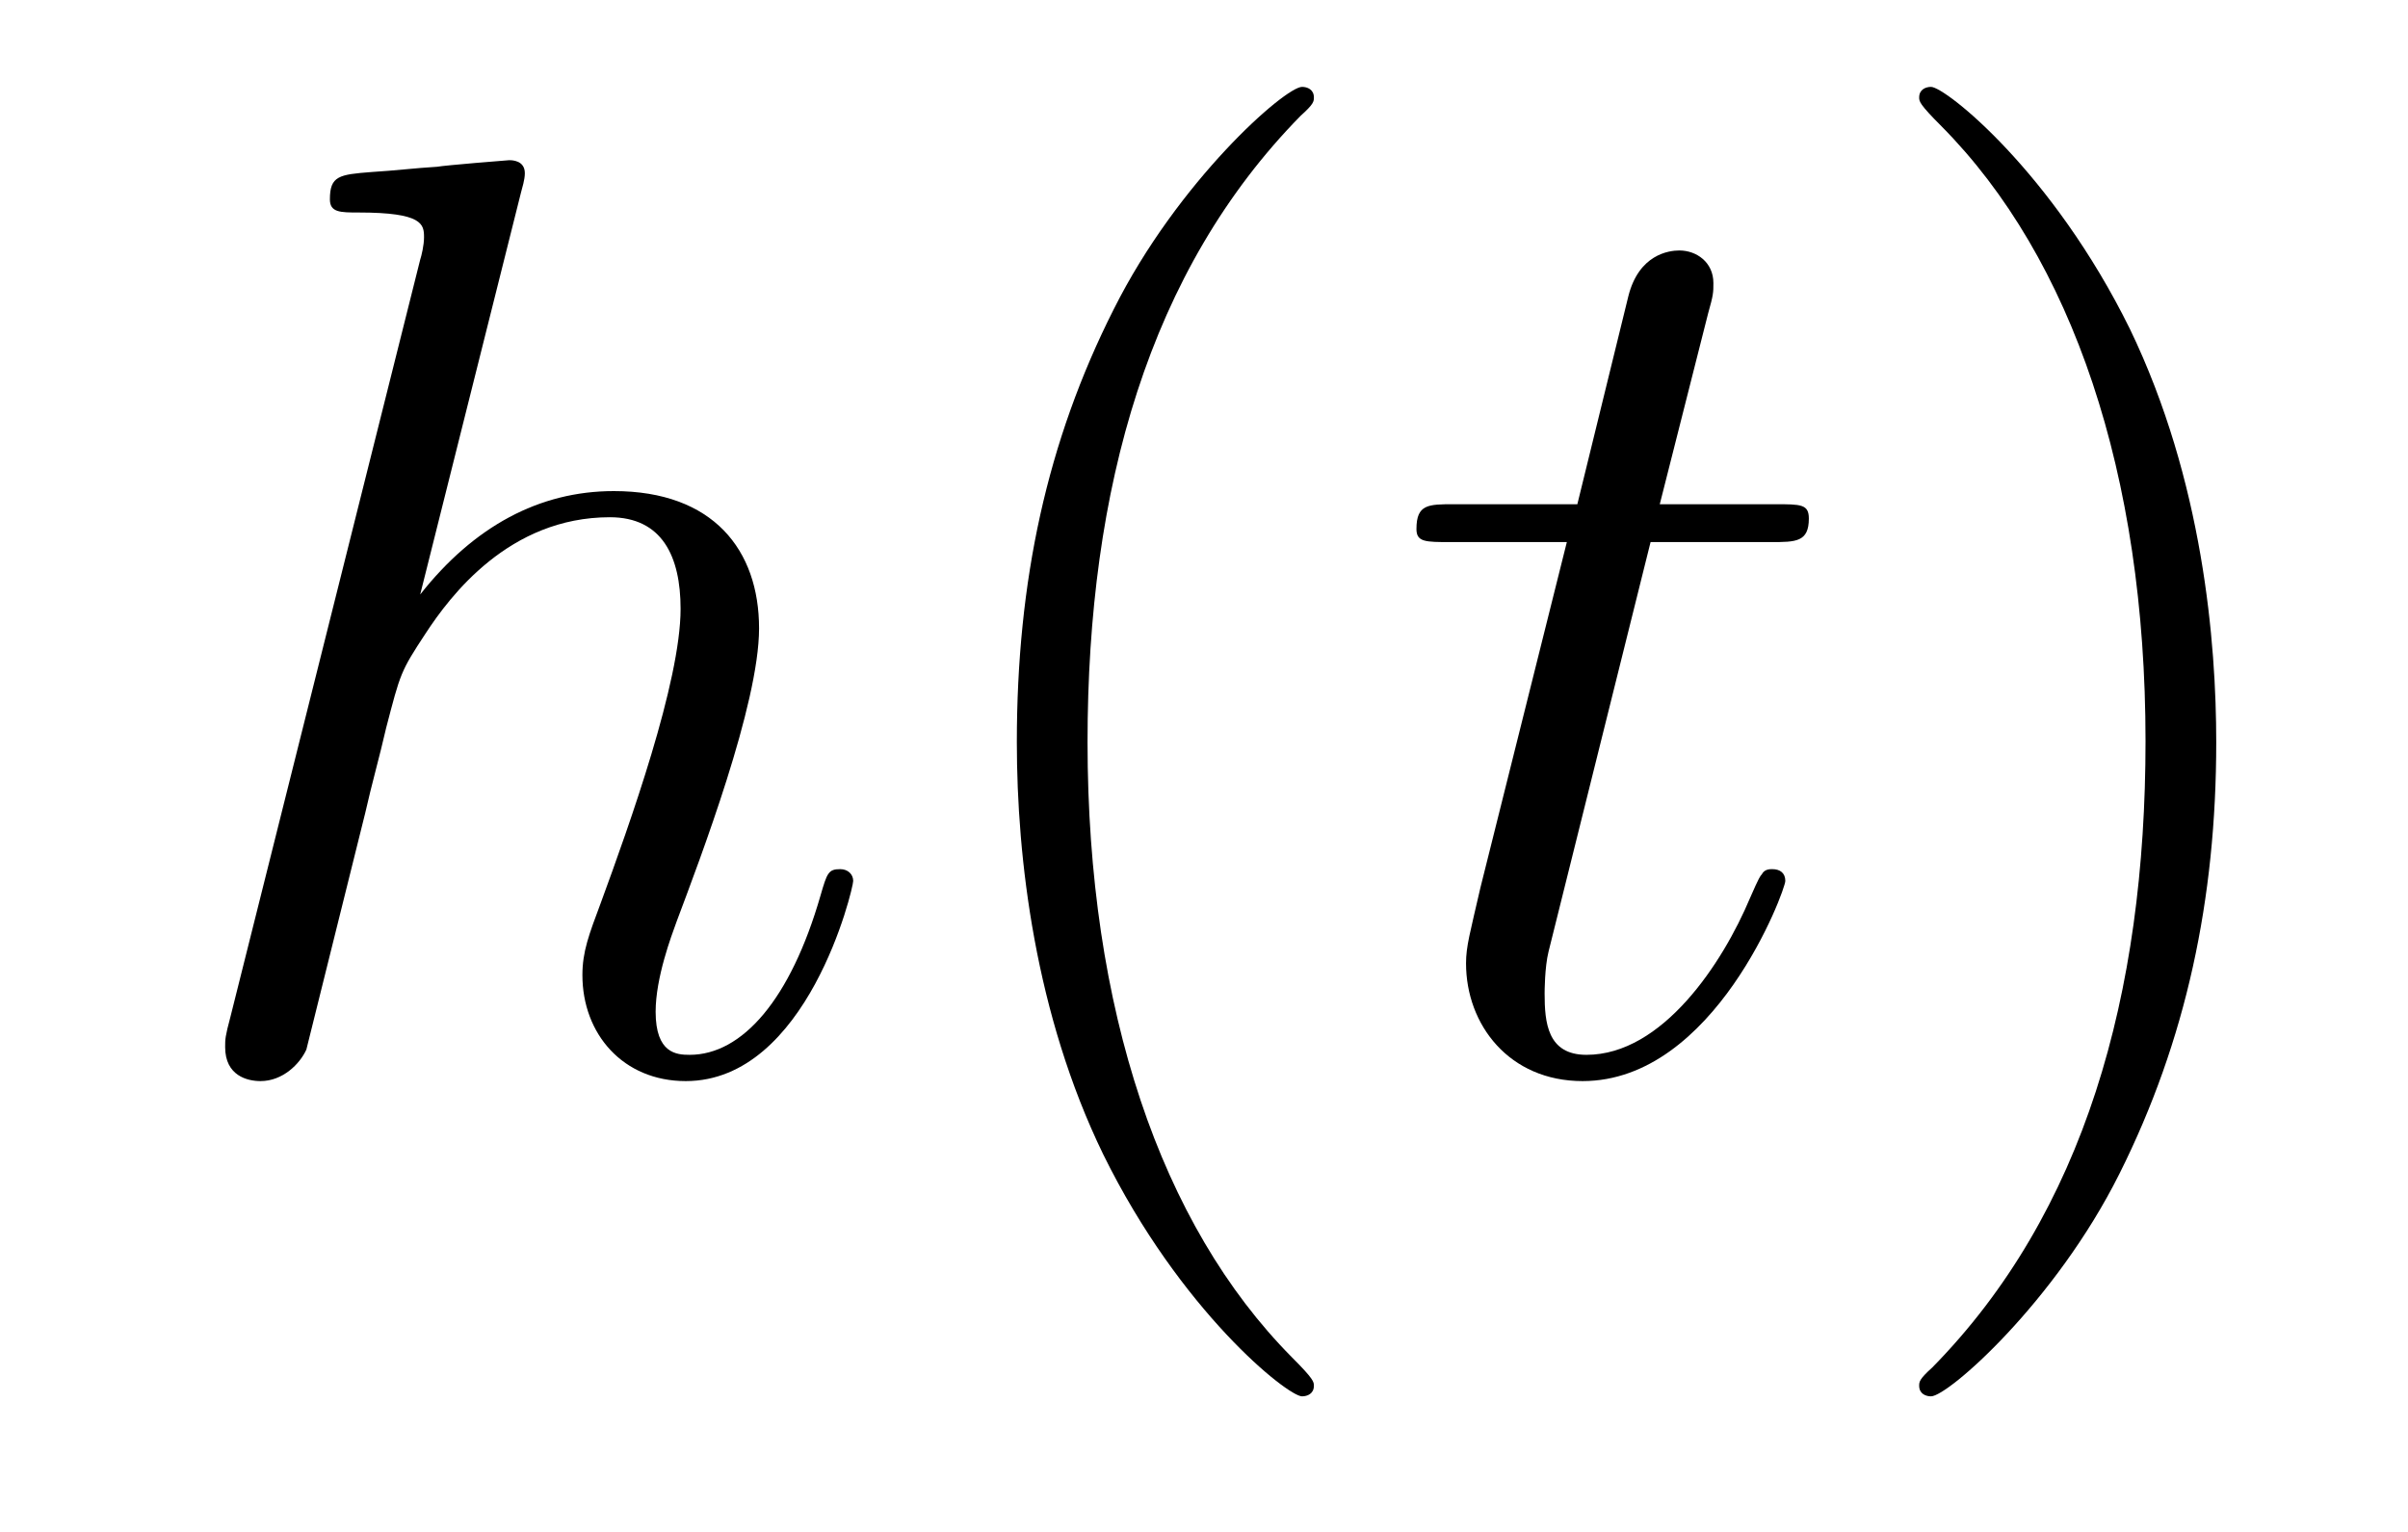 <?xml version='1.0' encoding='UTF-8'?>
<!-- This file was generated by dvisvgm 1.15.1 -->
<svg height='14pt' version='1.1' viewBox='0 -14 22 14' width='22pt' xmlns='http://www.w3.org/2000/svg' xmlns:xlink='http://www.w3.org/1999/xlink'>
<g id='page1'>
<g transform='matrix(1 0 0 1 -127 650)'>
<path d='M131.759 -662.237C131.771 -662.285 131.795 -662.357 131.795 -662.417C131.795 -662.536 131.675 -662.536 131.652 -662.536C131.64 -662.536 131.054 -662.488 130.994 -662.476C130.791 -662.464 130.612 -662.441 130.396 -662.428C130.098 -662.405 130.014 -662.393 130.014 -662.178C130.014 -662.058 130.109 -662.058 130.277 -662.058C130.863 -662.058 130.874 -661.95 130.874 -661.831C130.874 -661.759 130.851 -661.663 130.839 -661.627L129.105 -654.706C129.057 -654.527 129.057 -654.503 129.057 -654.431C129.057 -654.168 129.261 -654.12 129.38 -654.12C129.583 -654.12 129.739 -654.276 129.799 -654.408L130.337 -656.571C130.396 -656.834 130.468 -657.085 130.528 -657.348C130.659 -657.85 130.659 -657.862 130.887 -658.209C131.113 -658.555 131.652 -659.273 132.572 -659.273C133.05 -659.273 133.218 -658.914 133.218 -658.436C133.218 -657.767 132.751 -656.463 132.488 -655.746C132.381 -655.459 132.321 -655.304 132.321 -655.089C132.321 -654.551 132.692 -654.12 133.265 -654.12C134.377 -654.12 134.795 -655.878 134.795 -655.949C134.795 -656.009 134.748 -656.057 134.676 -656.057C134.568 -656.057 134.556 -656.021 134.497 -655.818C134.222 -654.862 133.779 -654.36 133.301 -654.36C133.182 -654.36 132.99 -654.372 132.99 -654.754C132.99 -655.065 133.134 -655.447 133.182 -655.579C133.397 -656.152 133.935 -657.563 133.935 -658.257C133.935 -658.974 133.516 -659.512 132.608 -659.512C131.927 -659.512 131.329 -659.189 130.839 -658.567L131.759 -662.237Z' fill-rule='evenodd'/>
<path d='M139.004 -651.335C139.004 -651.371 139.004 -651.395 138.801 -651.598C137.605 -652.806 136.936 -654.778 136.936 -657.217C136.936 -659.536 137.498 -661.532 138.884 -662.943C139.004 -663.05 139.004 -663.074 139.004 -663.11C139.004 -663.182 138.944 -663.206 138.896 -663.206C138.741 -663.206 137.761 -662.345 137.175 -661.173C136.565 -659.966 136.29 -658.687 136.29 -657.217C136.29 -656.152 136.458 -654.73 137.079 -653.451C137.784 -652.017 138.765 -651.239 138.896 -651.239C138.944 -651.239 139.004 -651.263 139.004 -651.335Z' fill-rule='evenodd'/>
<path d='M142.08 -659.046H143.18C143.407 -659.046 143.526 -659.046 143.526 -659.261C143.526 -659.392 143.455 -659.392 143.216 -659.392H142.164L142.606 -661.137C142.654 -661.305 142.654 -661.329 142.654 -661.413C142.654 -661.604 142.499 -661.711 142.343 -661.711C142.247 -661.711 141.973 -661.675 141.877 -661.293L141.411 -659.392H140.287C140.048 -659.392 139.941 -659.392 139.941 -659.165C139.941 -659.046 140.024 -659.046 140.251 -659.046H141.315L140.526 -655.89C140.43 -655.471 140.394 -655.352 140.394 -655.196C140.394 -654.634 140.789 -654.12 141.459 -654.12C142.666 -654.12 143.311 -655.866 143.311 -655.949C143.311 -656.021 143.264 -656.057 143.192 -656.057C143.168 -656.057 143.12 -656.057 143.096 -656.009C143.084 -655.997 143.072 -655.985 142.989 -655.794C142.738 -655.196 142.188 -654.36 141.494 -654.36C141.136 -654.36 141.112 -654.658 141.112 -654.921C141.112 -654.933 141.112 -655.16 141.148 -655.304L142.08 -659.046Z' fill-rule='evenodd'/>
<path d='M147.248 -657.217C147.248 -658.125 147.128 -659.607 146.459 -660.994C145.753 -662.428 144.773 -663.206 144.642 -663.206C144.594 -663.206 144.534 -663.182 144.534 -663.11C144.534 -663.074 144.534 -663.05 144.737 -662.847C145.933 -661.64 146.602 -659.667 146.602 -657.228C146.602 -654.909 146.04 -652.913 144.653 -651.502C144.534 -651.395 144.534 -651.371 144.534 -651.335C144.534 -651.263 144.594 -651.239 144.642 -651.239C144.797 -651.239 145.777 -652.1 146.363 -653.272C146.973 -654.491 147.248 -655.782 147.248 -657.217Z' fill-rule='evenodd'/>
</g>
</g>
</svg>
